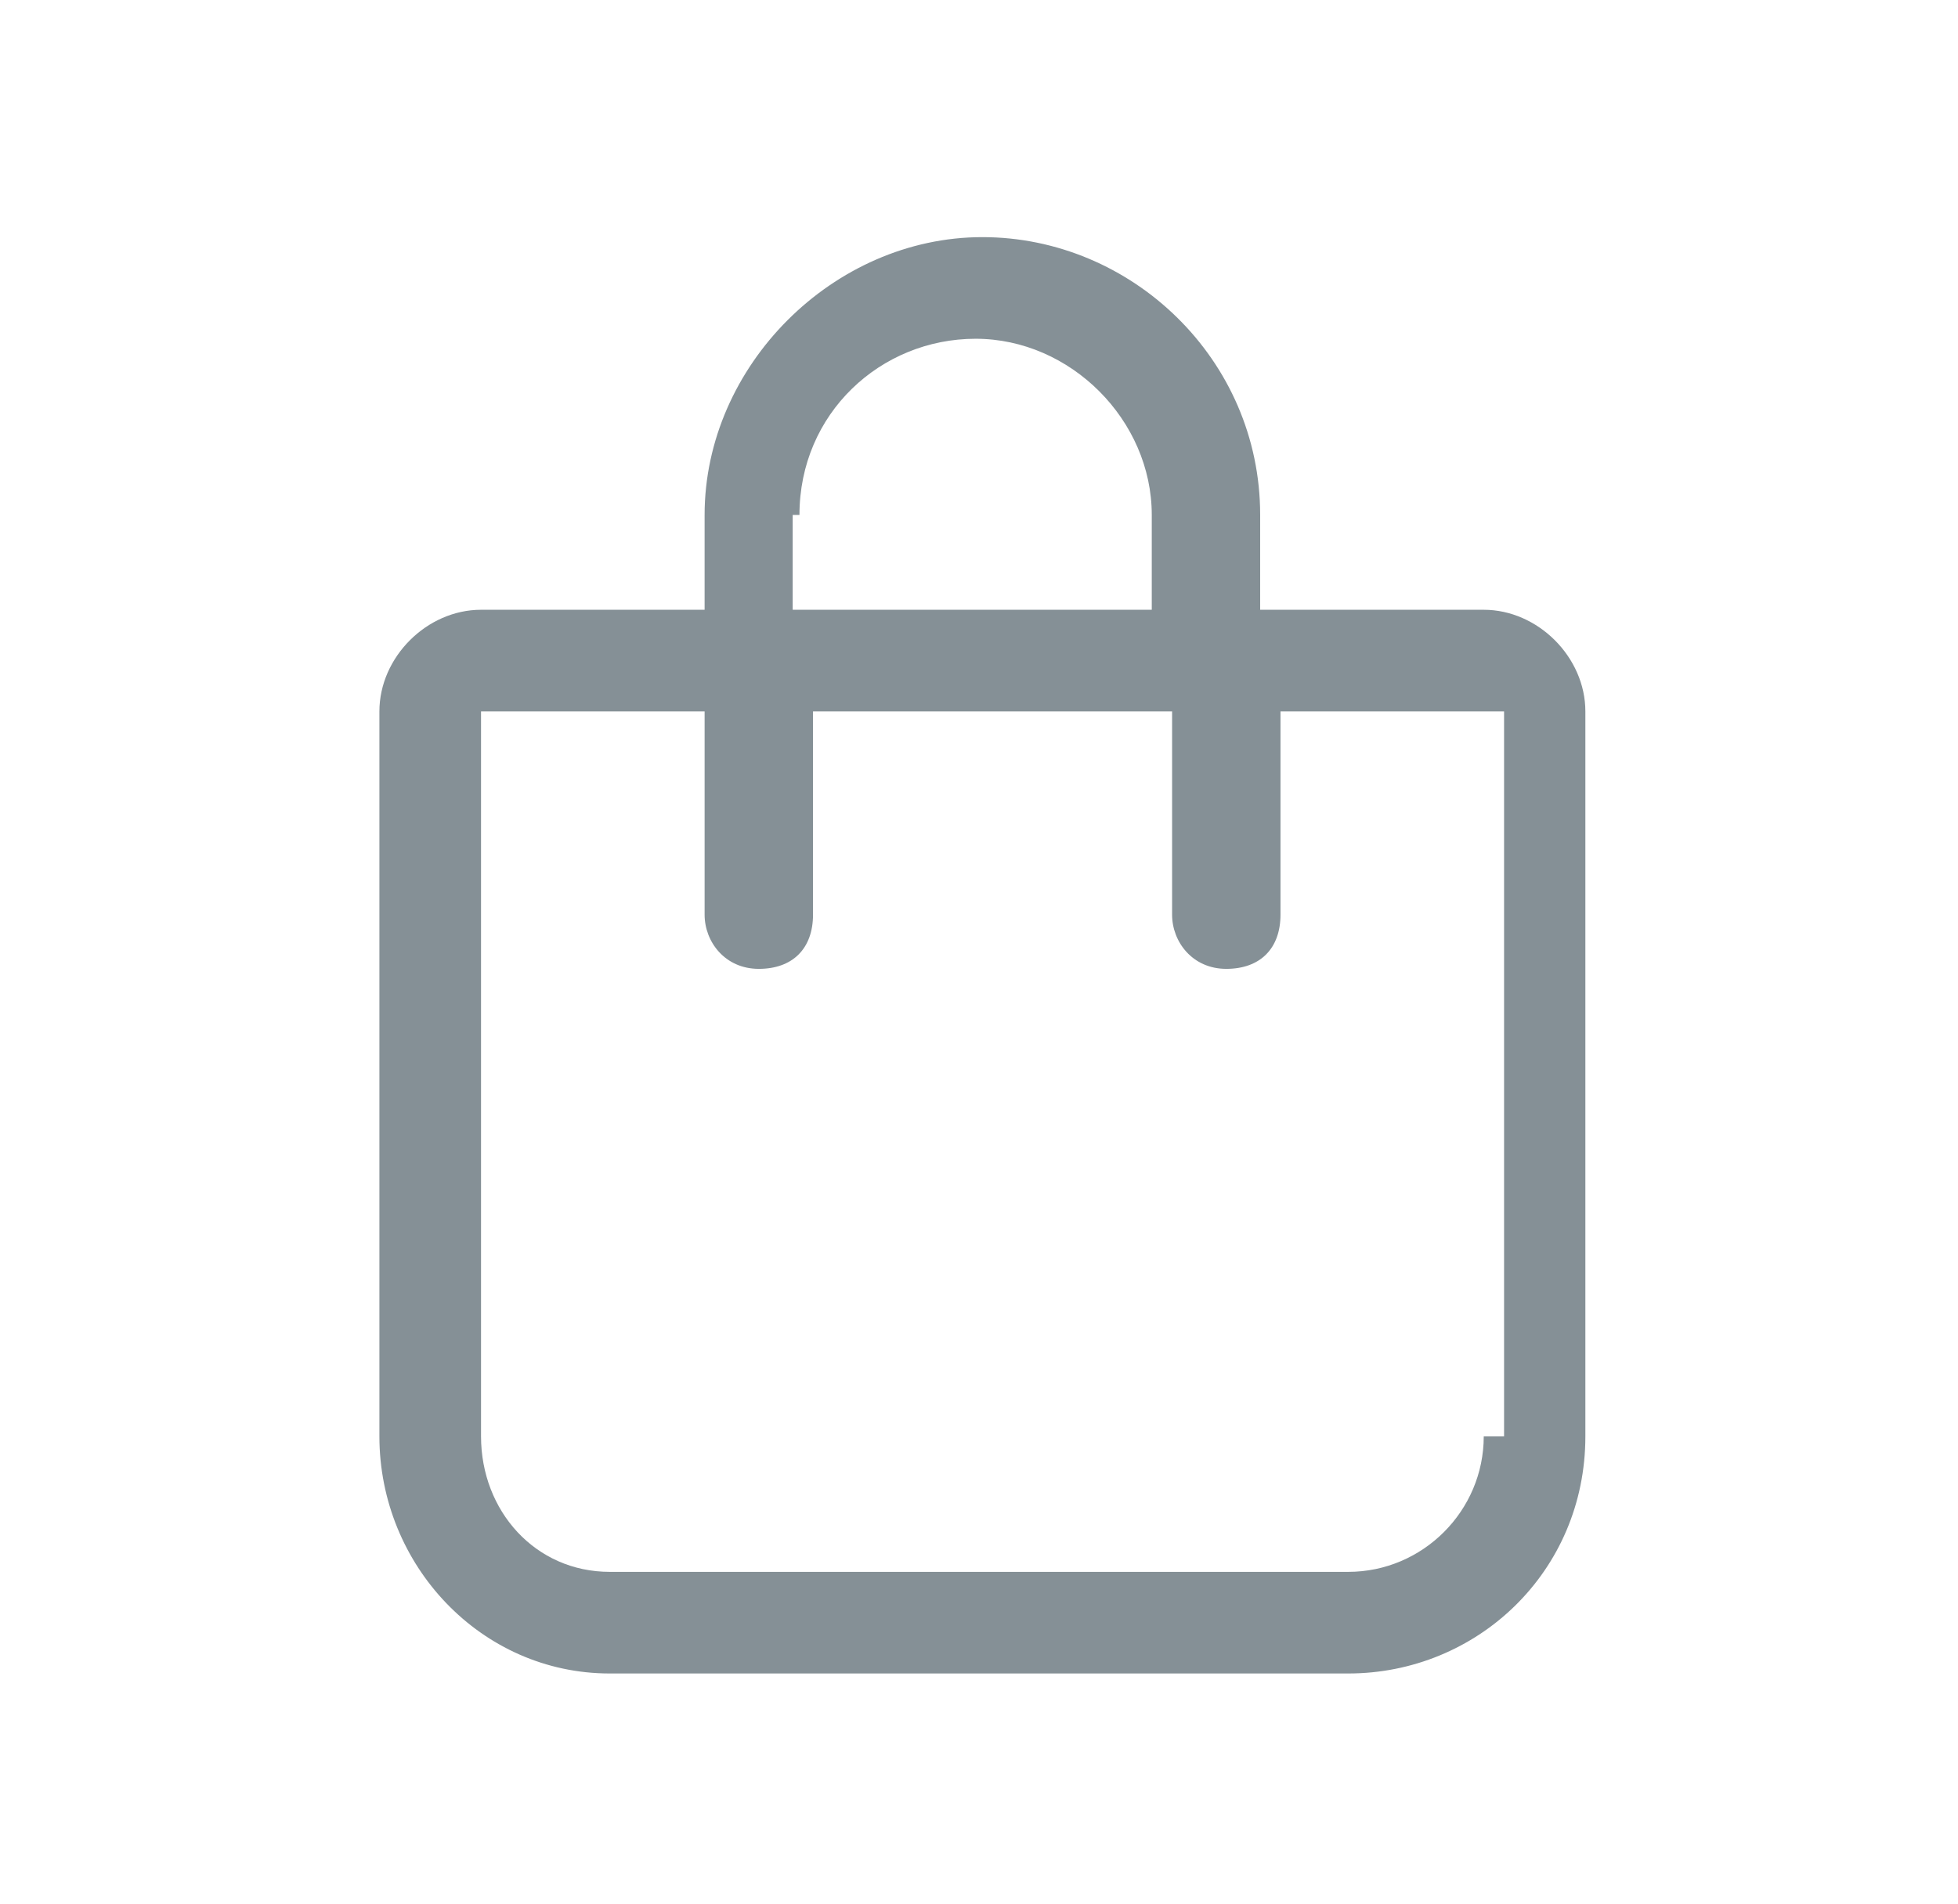 <?xml version="1.0" encoding="UTF-8"?>
<svg id="Layer_1" data-name="Layer 1" xmlns="http://www.w3.org/2000/svg" version="1.1" viewBox="0 0 28.9 28.1">
  <defs>
    <style>
      .cls-1 {
        fill: #859096;
        stroke-width: 0px;
      }
    </style>
  </defs>
  <path class="cls-1" d="M21.9,9h-3.3v-1.4c0-2.3-1.9-4.1-4.1-4.1s-4.1,1.9-4.1,4.1v1.4h-3.3c-.8,0-1.5.7-1.5,1.5v10.7c0,1.9,1.5,3.5,3.4,3.5h10.9c1.9,0,3.5-1.5,3.5-3.5v-10.7c0-.8-.7-1.5-1.5-1.5ZM7,10.5h0v-.8s0,.8,0,.8ZM11.8,7.6c0-1.5,1.2-2.6,2.6-2.6s2.6,1.2,2.6,2.6v1.4h-5.3v-1.4ZM21.9,21.2c0,1.1-.9,2-2,2h-10.9c-1.1,0-1.9-.9-1.9-2v-10.7h3.3s0,3,0,3c0,.4.3.8.8.8s.8-.3.8-.8v-3h5.3s0,3,0,3c0,.4.3.8.8.8s.8-.3.8-.8v-3h3.3s0,10.7,0,10.7Z"/>
</svg>